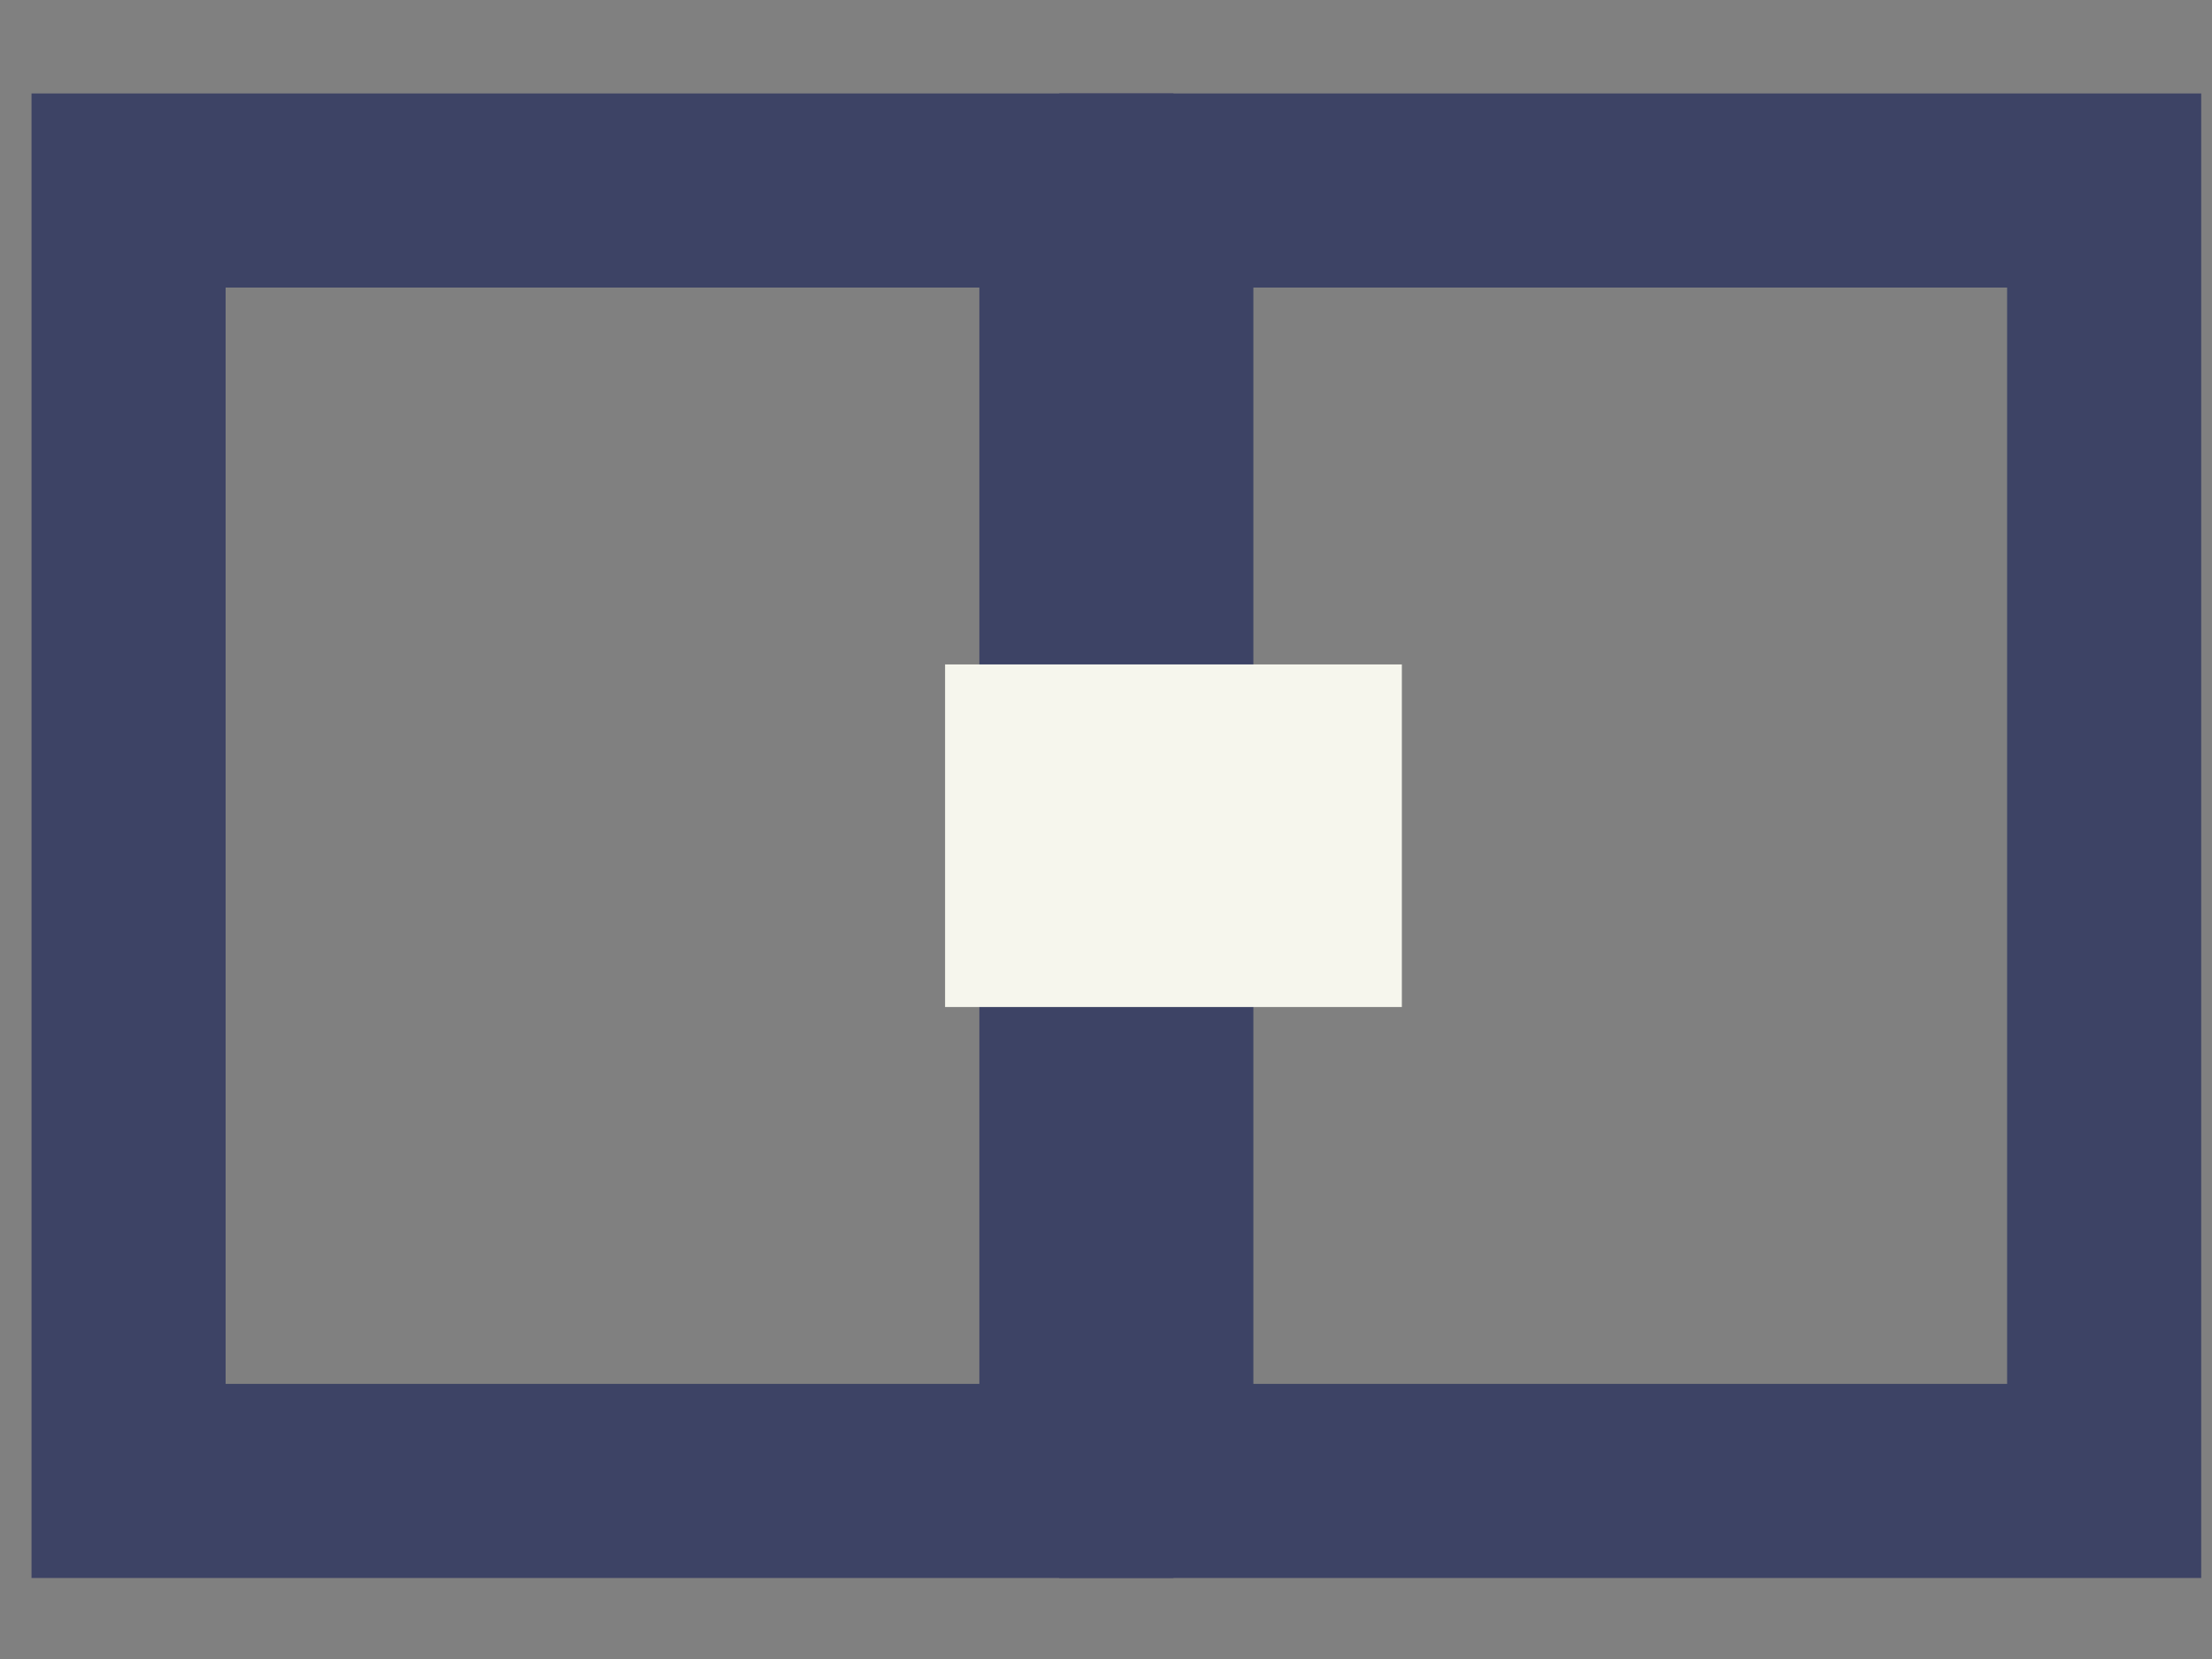 <?xml version="1.0" encoding="UTF-8"?> <svg xmlns="http://www.w3.org/2000/svg" width="16" height="12" viewBox="0 0 16 12" fill="none"><rect x="0" y="0" width="16" height="12" fill="#808080" stroke="none"/><rect x="0.93" y="1.378" width="6.856" height="9.334" stroke="#3D4365" stroke-width="1.404"></rect><rect x="8.364" y="1.378" width="6.856" height="9.334" stroke="#3D4365" stroke-width="1.404"></rect><rect x="6.836" y="4.806" width="3.304" height="2.478" fill="#F6F6ED"></rect></svg> 